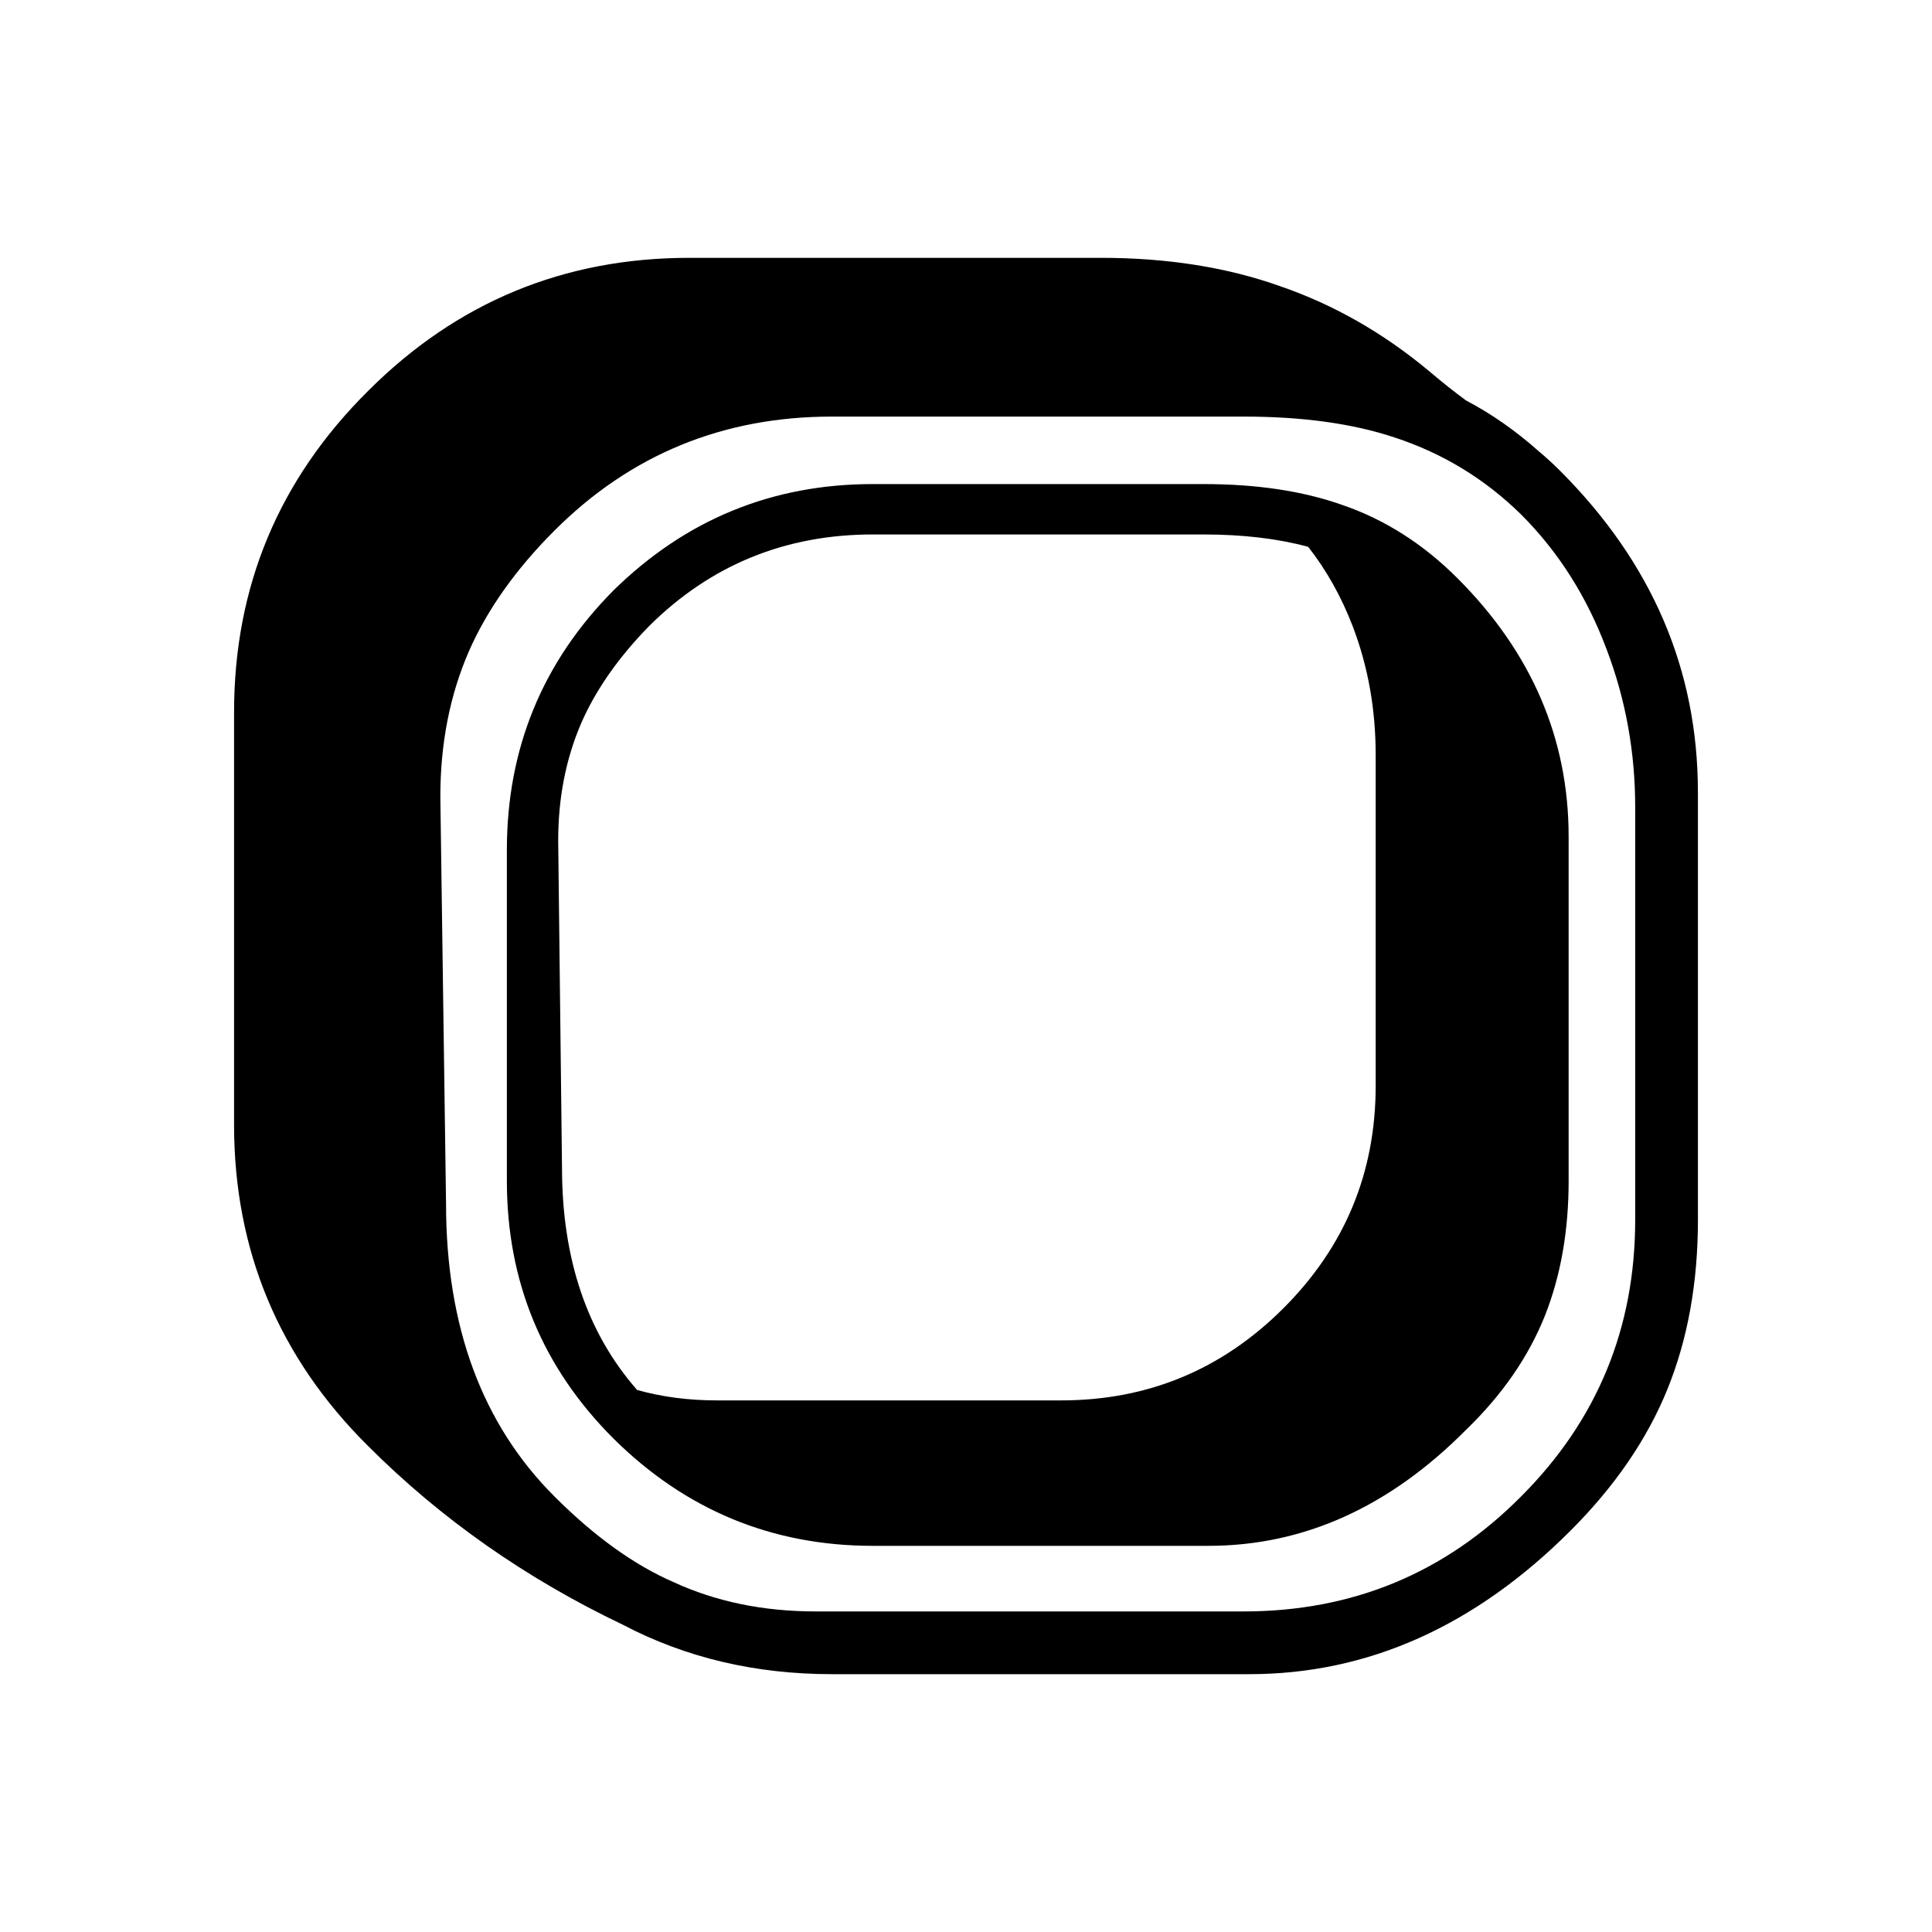 <?xml version="1.0" encoding="UTF-8"?>
<!-- Uploaded to: ICON Repo, www.svgrepo.com, Generator: ICON Repo Mixer Tools -->
<svg fill="#000000" width="800px" height="800px" version="1.1" viewBox="144 144 512 512" xmlns="http://www.w3.org/2000/svg">
 <path d="m593.96 353.9c0-32.41-12.176-60.793-36.527-85.141-1.848-1.848-3.777-3.613-5.793-5.293-6.047-5.371-12.426-9.824-19.145-13.352-3.191-2.348-6.465-4.953-9.824-7.809-12.09-10.074-25.191-17.547-39.297-22.418-14.105-5.039-29.977-7.559-47.609-7.559h-109.07c-33.254 0-61.633 11.758-85.145 35.27-23.68 23.508-35.52 51.891-35.52 85.141v109.33c0 33.25 11.84 61.633 35.52 85.145 19.312 19.312 41.816 35.098 67.512 47.359 16.625 8.73 35.098 13.098 55.418 13.098h110.59c31.402 0 59.785-12.68 85.145-38.039 11.754-11.754 20.32-24.266 25.691-37.531 5.375-13.27 8.062-28.215 8.062-44.84v-113.36m-24.184-37.785c5.039 13.27 7.559 27.207 7.559 41.816v109.33c0 28.715-10.078 53.152-30.23 73.305-20.152 20.32-44.668 30.48-73.555 30.48h-113.36c-13.941 0-26.535-2.606-37.789-7.809-10.41-4.535-20.906-12.094-31.488-22.672-19.145-19.145-28.715-45.008-28.715-77.586l-1.512-107.82c0-14.105 2.519-26.953 7.559-38.543 4.867-11.082 12.426-21.746 22.668-31.992 20.152-20.152 44.672-30.227 73.559-30.227h109.07c15.617 0 28.969 1.848 40.055 5.543 12.762 4.195 23.93 10.996 33.5 20.402 9.91 9.91 17.469 21.832 22.672 35.77m-10.074 140.82v-91.191c0-26.027-9.824-48.867-29.473-68.516-9.07-9.07-19.23-15.535-30.48-19.398-10.414-3.695-22.672-5.543-36.777-5.543h-87.664c-26.703 0-49.625 9.406-68.77 28.215-18.809 18.977-28.215 41.898-28.215 68.77v87.664c0 26.703 9.406 49.457 28.215 68.266 19.145 18.977 42.066 28.465 68.77 28.465h88.922c25.191 0 47.945-10.242 68.266-30.73 9.574-9.238 16.543-19.312 20.91-30.23 4.195-10.578 6.297-22.504 6.297-35.77m-69.023-168.02c4.871 6.211 8.816 13.266 11.84 21.16 4.031 10.578 6.047 21.914 6.047 34.004v87.664c0 23.008-8.145 42.656-24.438 58.945-16.289 16.289-35.938 24.434-58.945 24.434h-91.188c-7.559 0-14.609-0.922-21.16-2.769-13.266-15.113-19.902-34.762-19.902-58.945l-1.008-86.656c0-11.25 2.016-21.578 6.047-30.984 3.863-8.898 9.91-17.547 18.137-25.945 16.289-16.121 36.023-24.184 59.199-24.184h87.664c10.41 0 19.648 1.094 27.707 3.277z"/>
</svg>